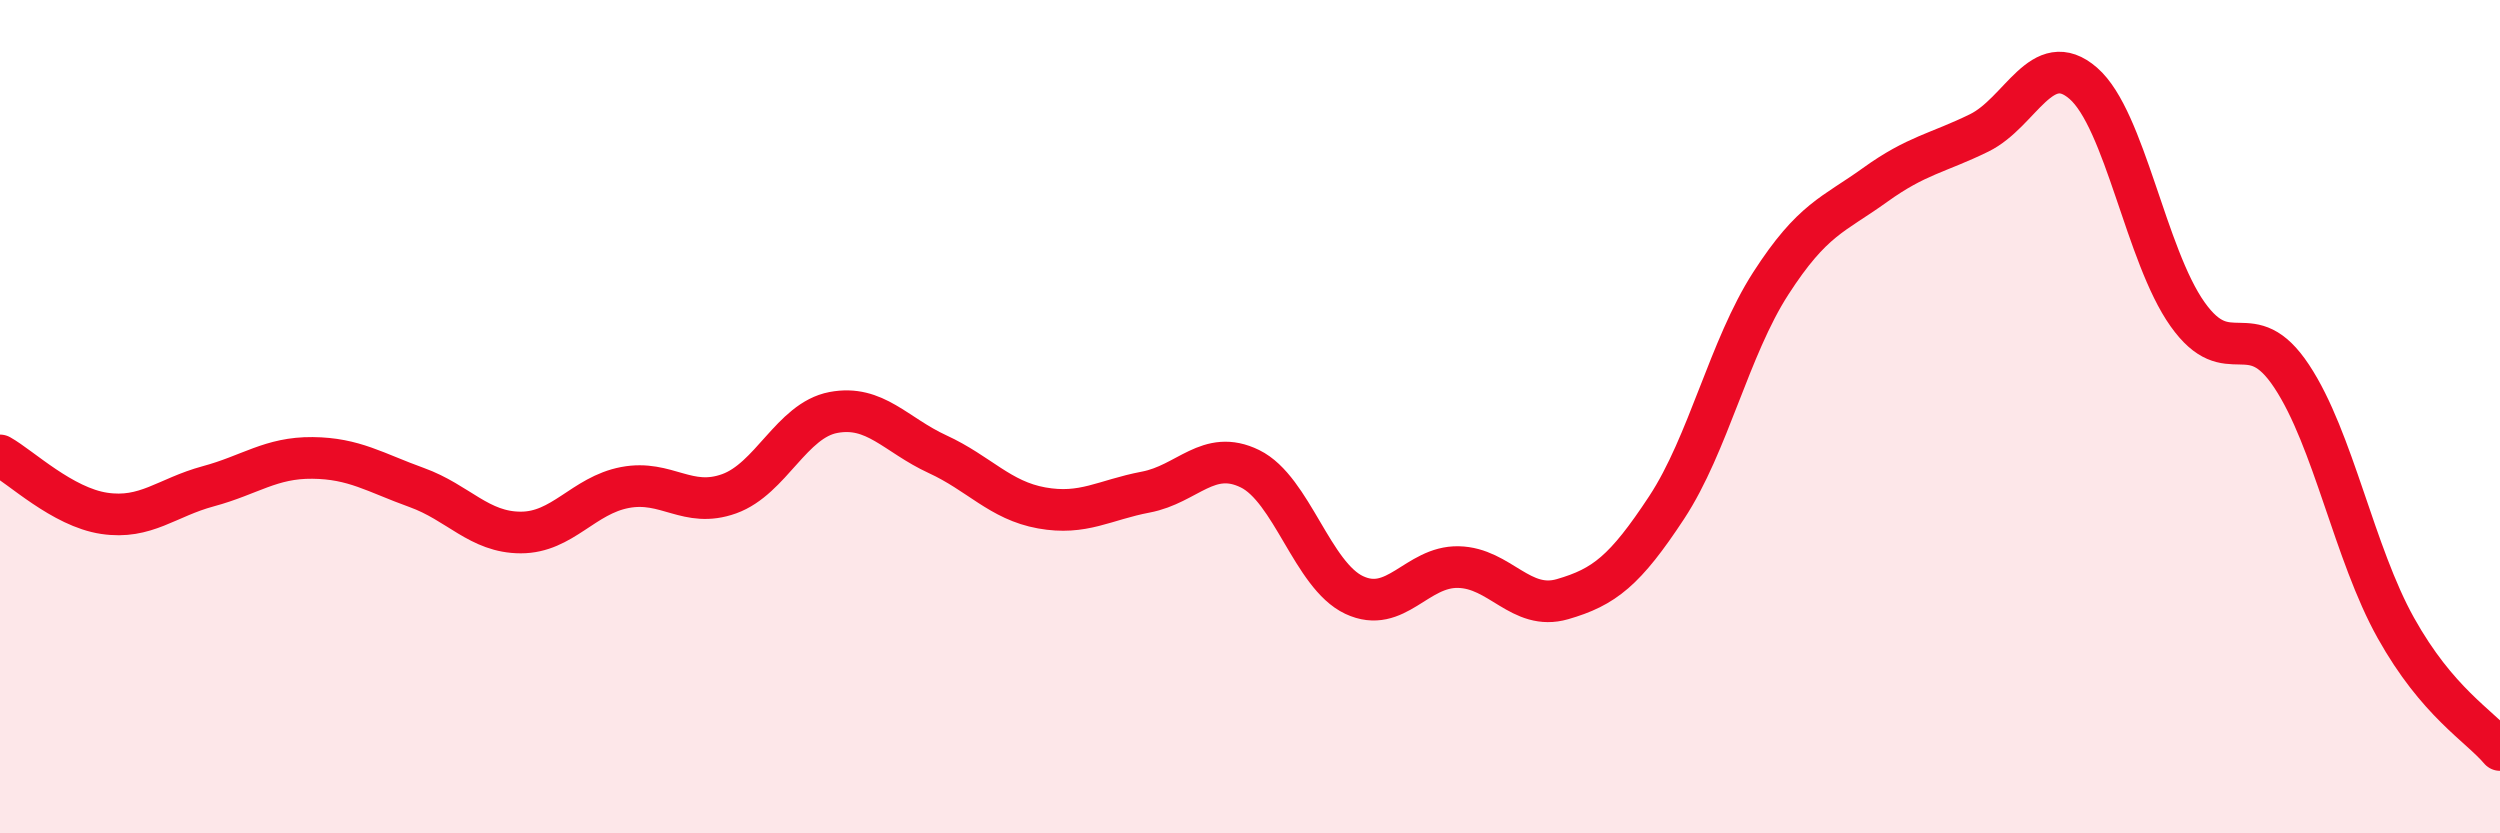 
    <svg width="60" height="20" viewBox="0 0 60 20" xmlns="http://www.w3.org/2000/svg">
      <path
        d="M 0,10.93 C 0.5,11.21 1.5,12.17 2.5,12.32 C 3.5,12.47 4,11.94 5,11.67 C 6,11.4 6.5,10.98 7.5,10.99 C 8.5,11 9,11.34 10,11.7 C 11,12.06 11.5,12.78 12.5,12.78 C 13.5,12.78 14,11.89 15,11.7 C 16,11.51 16.5,12.21 17.5,11.85 C 18.5,11.49 19,10.09 20,9.9 C 21,9.71 21.5,10.44 22.5,10.9 C 23.5,11.36 24,12.01 25,12.19 C 26,12.37 26.5,12 27.5,11.81 C 28.5,11.62 29,10.76 30,11.25 C 31,11.74 31.5,13.81 32.5,14.28 C 33.5,14.75 34,13.59 35,13.61 C 36,13.63 36.5,14.67 37.5,14.38 C 38.5,14.09 39,13.7 40,12.18 C 41,10.66 41.5,8.35 42.5,6.8 C 43.5,5.25 44,5.16 45,4.44 C 46,3.72 46.5,3.68 47.5,3.19 C 48.5,2.7 49,1.13 50,2 C 51,2.87 51.5,6.13 52.5,7.54 C 53.5,8.95 54,7.52 55,9.03 C 56,10.54 56.5,13.28 57.5,15.07 C 58.5,16.86 59.5,17.41 60,18L60 20L0 20Z"
        fill="#EB0A25"
        opacity="0.1"
        stroke-linecap="round"
        stroke-linejoin="round"
      />
      <path
        d="M 0,10.93 C 0.5,11.21 1.5,12.17 2.5,12.32 C 3.5,12.47 4,11.94 5,11.67 C 6,11.4 6.5,10.98 7.5,10.99 C 8.5,11 9,11.34 10,11.7 C 11,12.06 11.5,12.78 12.5,12.78 C 13.5,12.78 14,11.89 15,11.7 C 16,11.51 16.5,12.21 17.5,11.85 C 18.5,11.49 19,10.09 20,9.9 C 21,9.71 21.5,10.44 22.5,10.9 C 23.5,11.36 24,12.01 25,12.19 C 26,12.37 26.5,12 27.5,11.81 C 28.5,11.62 29,10.76 30,11.25 C 31,11.74 31.5,13.81 32.5,14.28 C 33.5,14.75 34,13.59 35,13.61 C 36,13.63 36.5,14.67 37.5,14.38 C 38.5,14.09 39,13.7 40,12.18 C 41,10.66 41.5,8.35 42.5,6.8 C 43.5,5.25 44,5.16 45,4.44 C 46,3.72 46.5,3.68 47.5,3.19 C 48.5,2.7 49,1.13 50,2 C 51,2.87 51.5,6.13 52.5,7.54 C 53.5,8.95 54,7.52 55,9.03 C 56,10.54 56.5,13.28 57.5,15.07 C 58.5,16.86 59.5,17.41 60,18"
        stroke="#EB0A25"
        stroke-width="1"
        fill="none"
        stroke-linecap="round"
        stroke-linejoin="round"
      />
    </svg>
  
